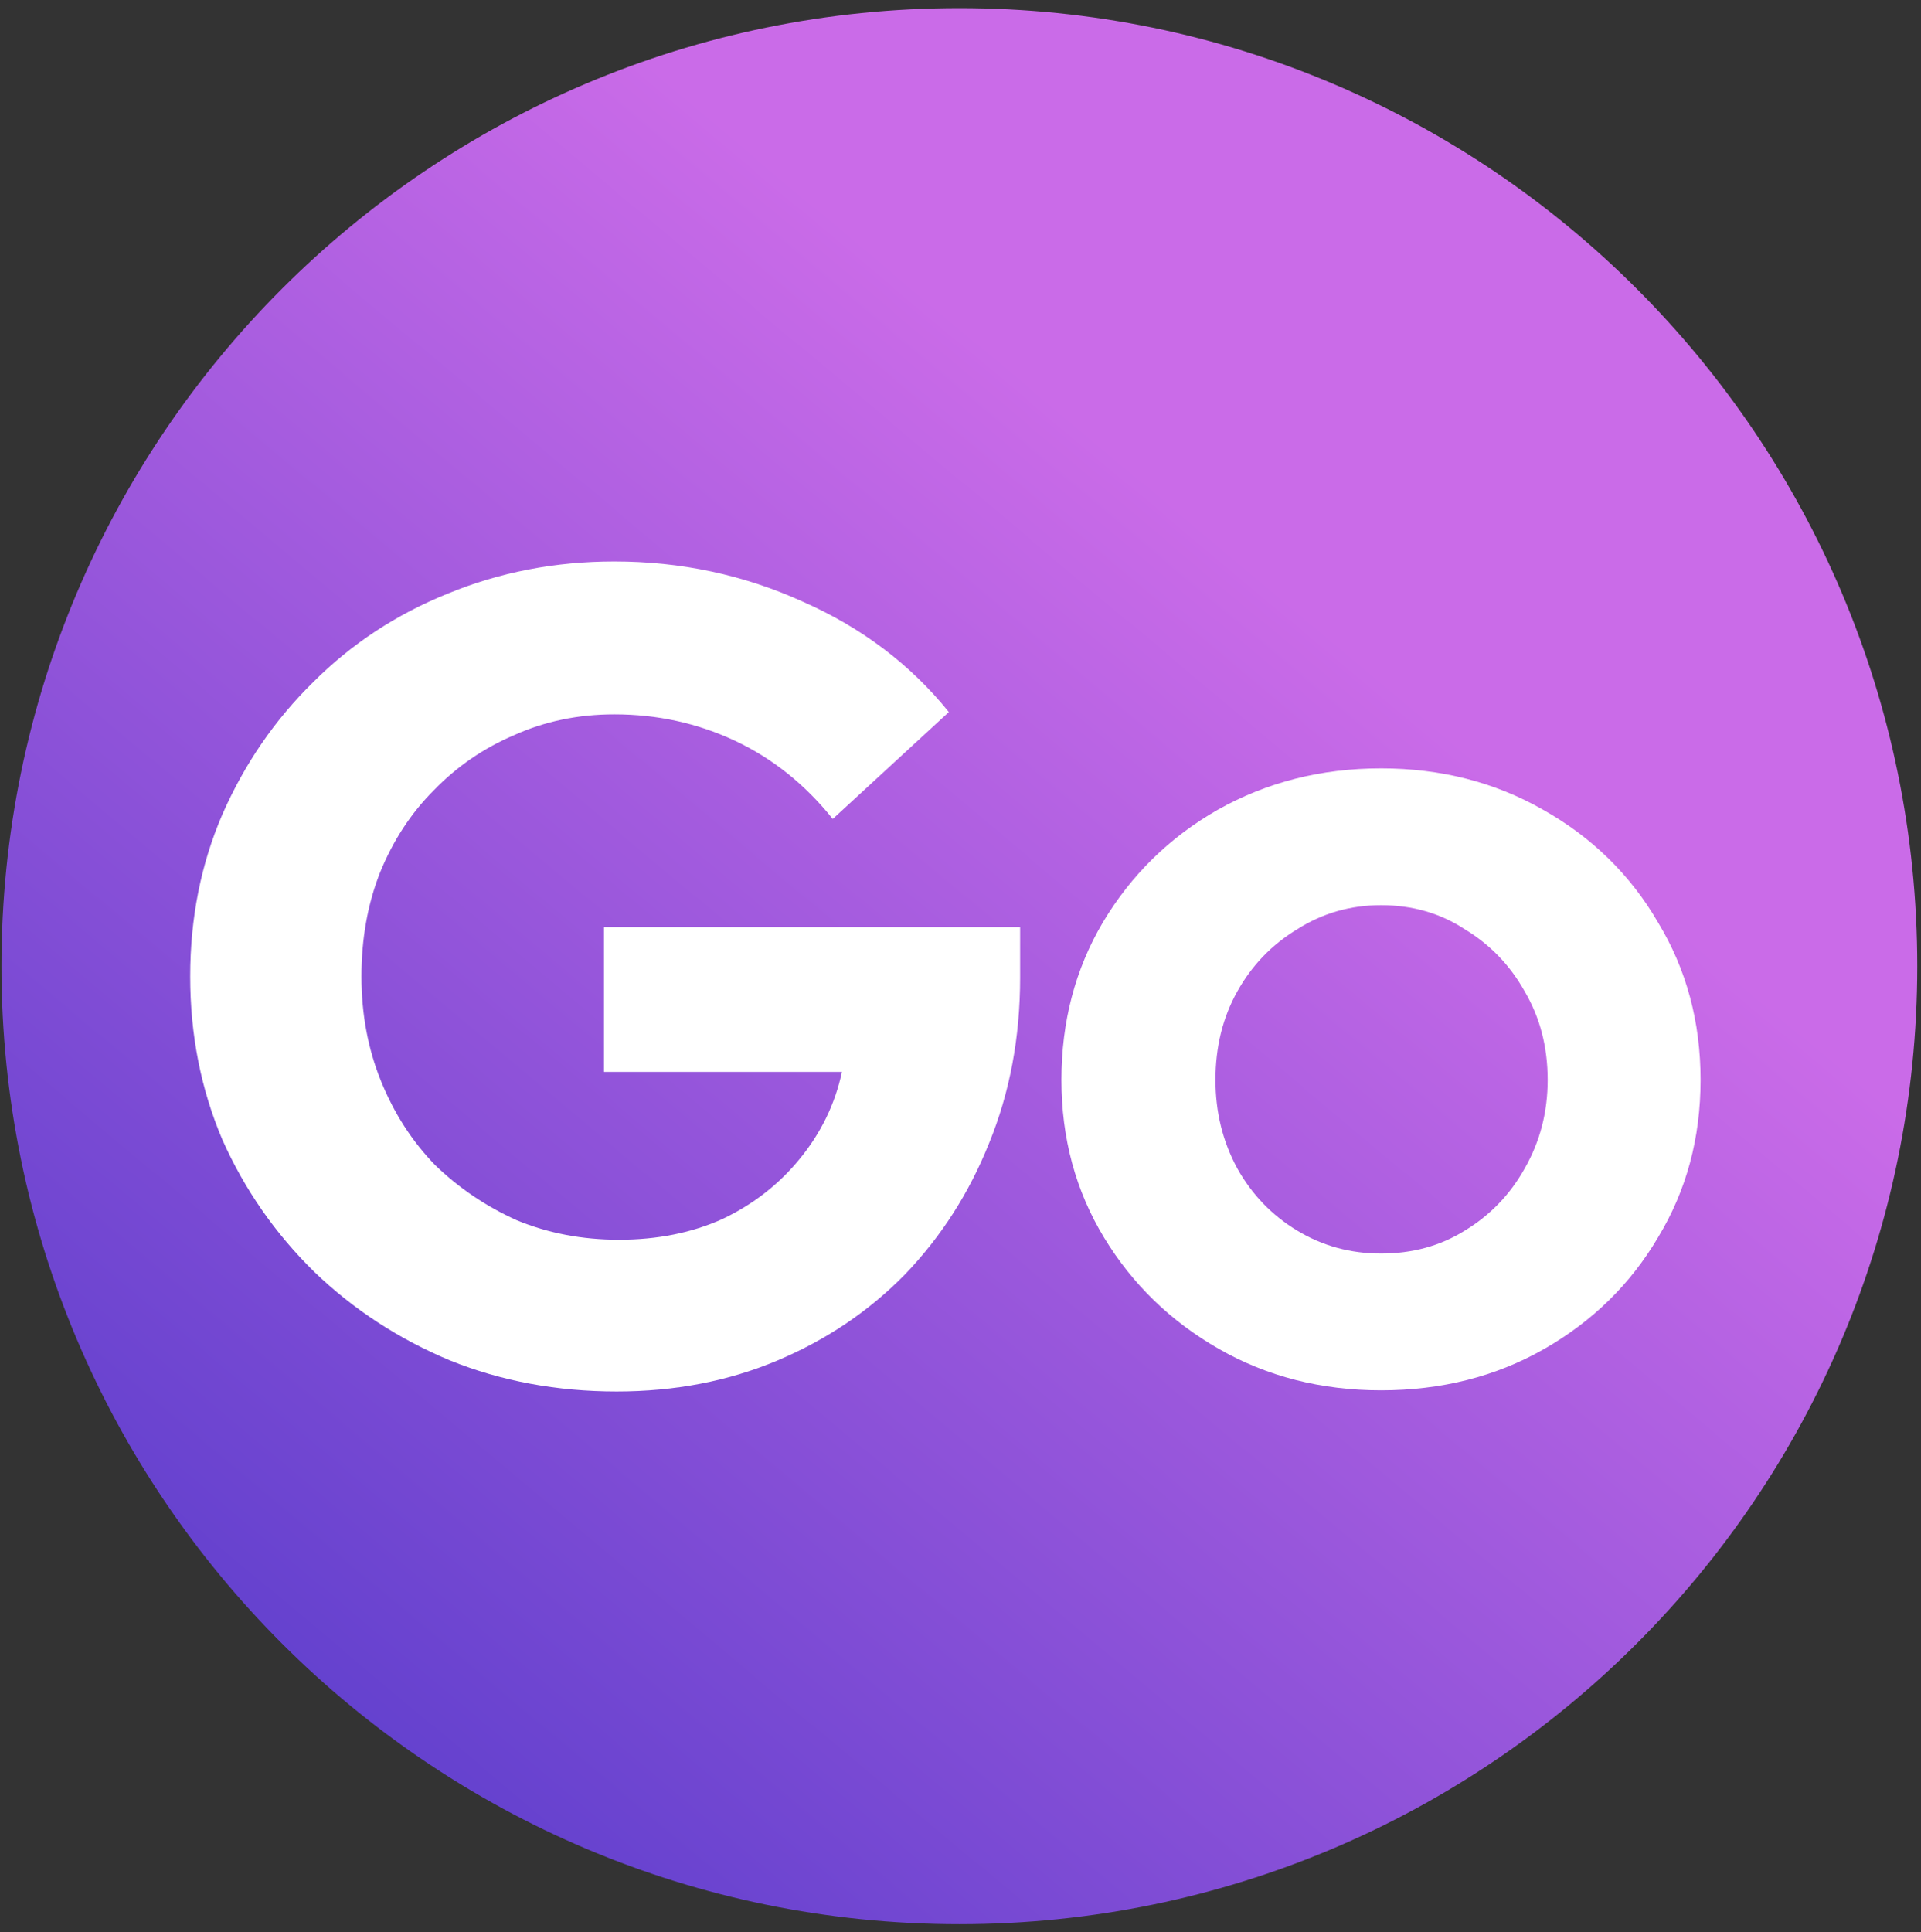 <svg xmlns="http://www.w3.org/2000/svg" width="174" height="175" viewBox="0 0 174 175" fill="none"><rect x="0" y="0" width="174" height="175" fill="#333333" stroke="none"/><path d="M173.663 87.501C173.663 135.42 134.816 174.267 86.897 174.267C38.978 174.267 0.132 135.42 0.132 87.501C0.132 39.582 38.978 0.736 86.897 0.736C134.816 0.736 173.663 39.582 173.663 87.501Z" fill="url(#paint0_linear_1029_5)"></path><path d="M55.857 126.022C50.442 126.022 45.41 125.085 40.759 123.211C36.109 121.268 32.013 118.595 28.473 115.194C24.933 111.723 22.157 107.732 20.144 103.22C18.2 98.639 17.229 93.711 17.229 88.436C17.229 83.16 18.2 78.267 20.144 73.755C22.157 69.174 24.899 65.183 28.369 61.781C31.84 58.311 35.901 55.638 40.551 53.764C45.271 51.821 50.304 50.849 55.648 50.849C61.687 50.849 67.379 52.064 72.724 54.493C78.069 56.853 82.476 60.185 85.947 64.488L75.431 74.171C72.932 71.048 69.982 68.688 66.581 67.091C63.18 65.495 59.535 64.697 55.648 64.697C52.386 64.697 49.367 65.321 46.59 66.571C43.813 67.751 41.384 69.417 39.302 71.568C37.219 73.651 35.588 76.15 34.408 79.065C33.298 81.911 32.742 85.034 32.742 88.436C32.742 91.837 33.332 94.995 34.512 97.91C35.692 100.826 37.324 103.359 39.406 105.511C41.558 107.593 44.022 109.259 46.798 110.509C49.644 111.689 52.733 112.279 56.065 112.279C59.535 112.279 62.659 111.654 65.436 110.405C68.212 109.086 70.537 107.281 72.411 104.99C74.355 102.63 75.639 99.993 76.264 97.077H54.711V83.959H92.402V88.54C92.402 93.954 91.465 98.952 89.591 103.533C87.786 108.045 85.253 112.001 81.99 115.402C78.728 118.734 74.876 121.337 70.433 123.211C65.991 125.085 61.132 126.022 55.857 126.022Z" fill="white"></path><path d="M125.09 125.918C119.675 125.918 114.782 124.669 110.409 122.17C106.036 119.671 102.565 116.305 99.997 112.07C97.429 107.836 96.145 103.082 96.145 97.806C96.145 92.531 97.394 87.776 99.893 83.542C102.461 79.239 105.932 75.837 110.305 73.338C114.747 70.84 119.675 69.59 125.09 69.59C130.504 69.59 135.397 70.84 139.77 73.338C144.213 75.837 147.683 79.239 150.182 83.542C152.75 87.776 154.035 92.531 154.035 97.806C154.035 103.082 152.75 107.836 150.182 112.07C147.683 116.305 144.247 119.671 139.874 122.17C135.501 124.669 130.573 125.918 125.09 125.918ZM125.09 113.528C127.936 113.528 130.469 112.834 132.69 111.446C134.981 110.058 136.786 108.183 138.104 105.823C139.493 103.394 140.187 100.722 140.187 97.806C140.187 94.822 139.493 92.149 138.104 89.789C136.786 87.429 134.981 85.555 132.69 84.167C130.469 82.709 127.936 81.98 125.09 81.98C122.313 81.98 119.78 82.709 117.489 84.167C115.198 85.555 113.394 87.429 112.075 89.789C110.756 92.149 110.097 94.822 110.097 97.806C110.097 100.722 110.756 103.394 112.075 105.823C113.394 108.183 115.198 110.058 117.489 111.446C119.78 112.834 122.313 113.528 125.09 113.528Z" fill="white"></path><defs><linearGradient id="paint0_linear_1029_5" x1="15.14" y1="150.53" x2="104.638" y2="43.895" gradientUnits="userSpaceOnUse"><stop stop-color="#5F3FCD"></stop><stop offset="1" stop-color="#CA6BE8"></stop></linearGradient></defs></svg>